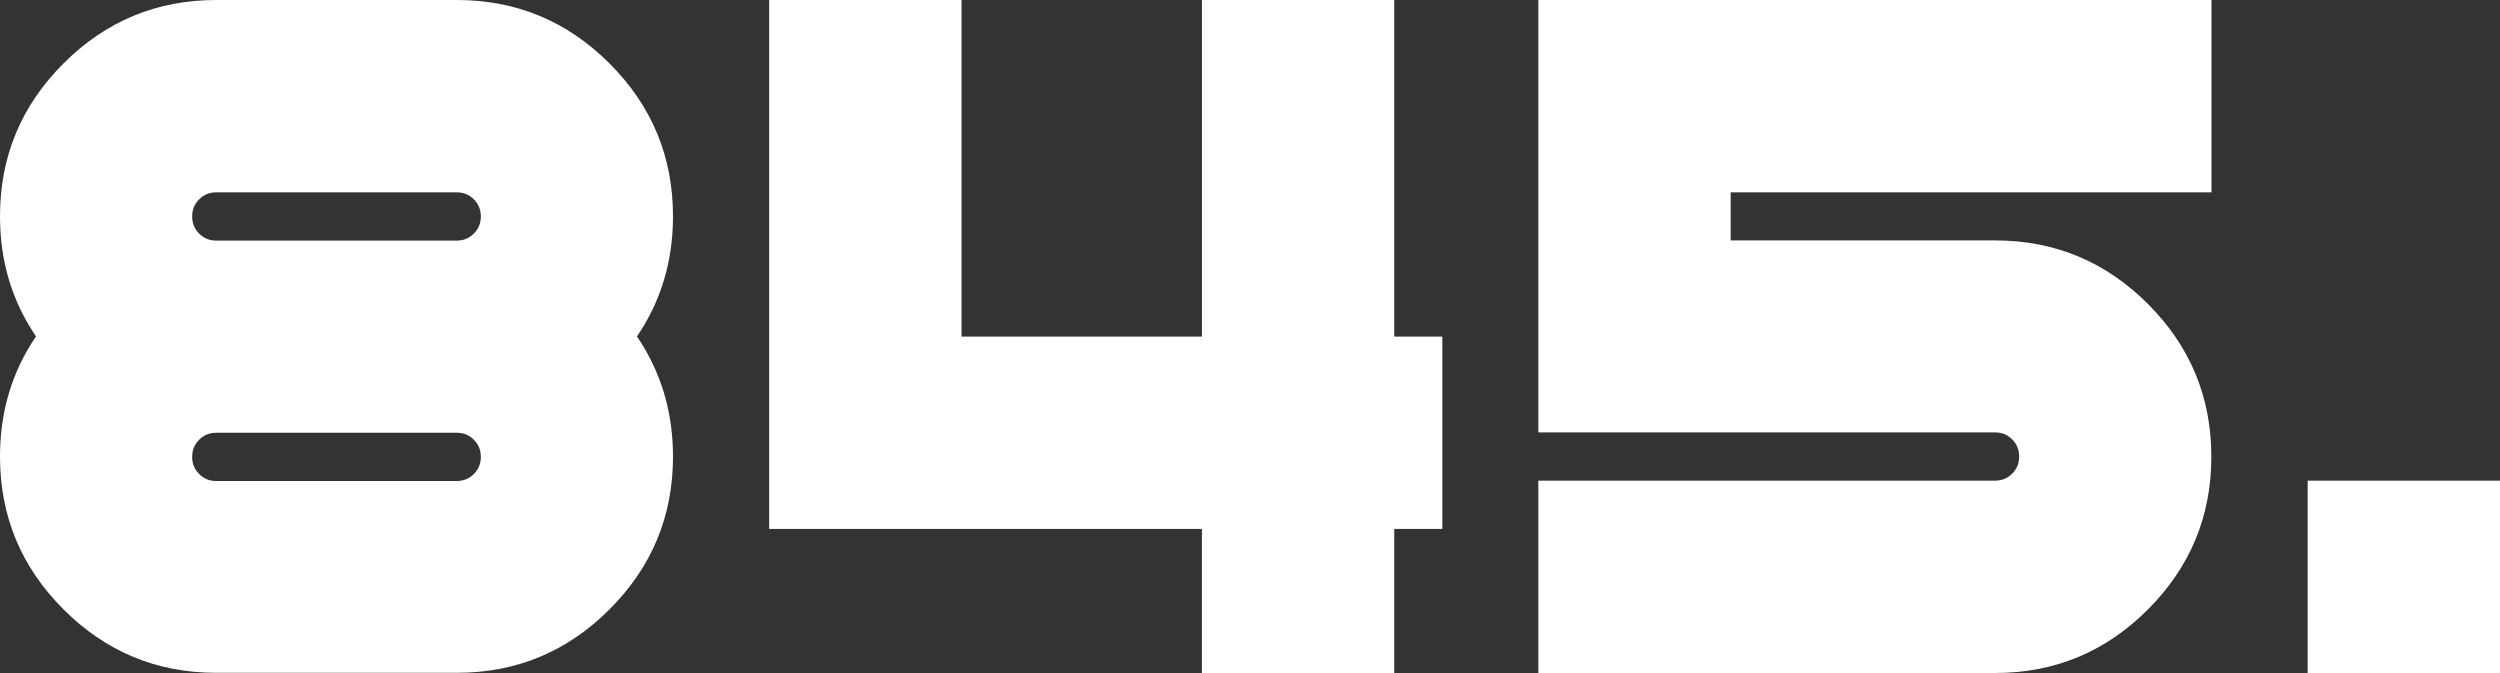 <?xml version="1.0" encoding="UTF-8"?>
<svg id="_레이어_2" data-name="레이어 2" xmlns="http://www.w3.org/2000/svg" viewBox="0 0 142.98 38.49">
  <rect x="0" y="0" width="142.98" height="38.49" fill="#333333" stroke="none"/>
  <defs>
    <style>
      .cls-1 {
        fill: #fff;
      }
    </style>
  </defs>
  <g id="_레이어_1-2" data-name="레이어 1">
    <g>
      <path class="cls-1" d="M12.37,0h13.75c3.41,0,6.32,1.21,8.74,3.63,2.42,2.42,3.63,5.33,3.63,8.74,0,2.57-.69,4.86-2.06,6.87,1.37,2.02,2.06,4.31,2.06,6.87,0,3.41-1.21,6.32-3.63,8.74-2.42,2.42-5.33,3.63-8.74,3.63H12.37c-3.41,0-6.32-1.21-8.74-3.63-2.42-2.42-3.63-5.33-3.63-8.74,0-2.57,.69-4.86,2.06-6.87C.69,17.23,0,14.94,0,12.37,0,8.96,1.21,6.05,3.63,3.63,6.05,1.21,8.96,0,12.37,0Zm13.75,24.75H12.37c-.39,0-.71,.13-.98,.4s-.4,.59-.4,.98,.13,.71,.4,.98c.27,.27,.59,.4,.98,.4h13.75c.38,0,.71-.13,.98-.4,.27-.27,.4-.59,.4-.98s-.13-.71-.4-.98c-.27-.27-.59-.4-.98-.4Zm0-13.75H12.37c-.39,0-.71,.13-.98,.4-.27,.27-.4,.59-.4,.98s.13,.71,.4,.98c.27,.27,.59,.4,.98,.4h13.75c.38,0,.71-.13,.98-.4,.27-.27,.4-.59,.4-.98s-.13-.71-.4-.98c-.27-.27-.59-.4-.98-.4Z"/>
      <path class="cls-1" d="M43.99,0h11V19.25h13.75V0h11V19.25h2.75v11h-2.75v8.25h-11v-8.25h-24.75V0Z"/>
      <path class="cls-1" d="M126.48,0V11h-27.5v2.75h15.12c3.41,0,6.32,1.21,8.74,3.63,2.42,2.42,3.63,5.33,3.63,8.74s-1.21,6.32-3.63,8.74c-2.42,2.42-5.33,3.63-8.74,3.63h-26.12v-11h26.12c.38,0,.71-.13,.98-.4,.27-.27,.4-.59,.4-.98s-.13-.71-.4-.98c-.27-.27-.59-.4-.98-.4h-26.12V0h38.49Z"/>
      <path class="cls-1" d="M142.98,38.49h-11v-11h11v11Z"/>
    </g>
  </g>
</svg>